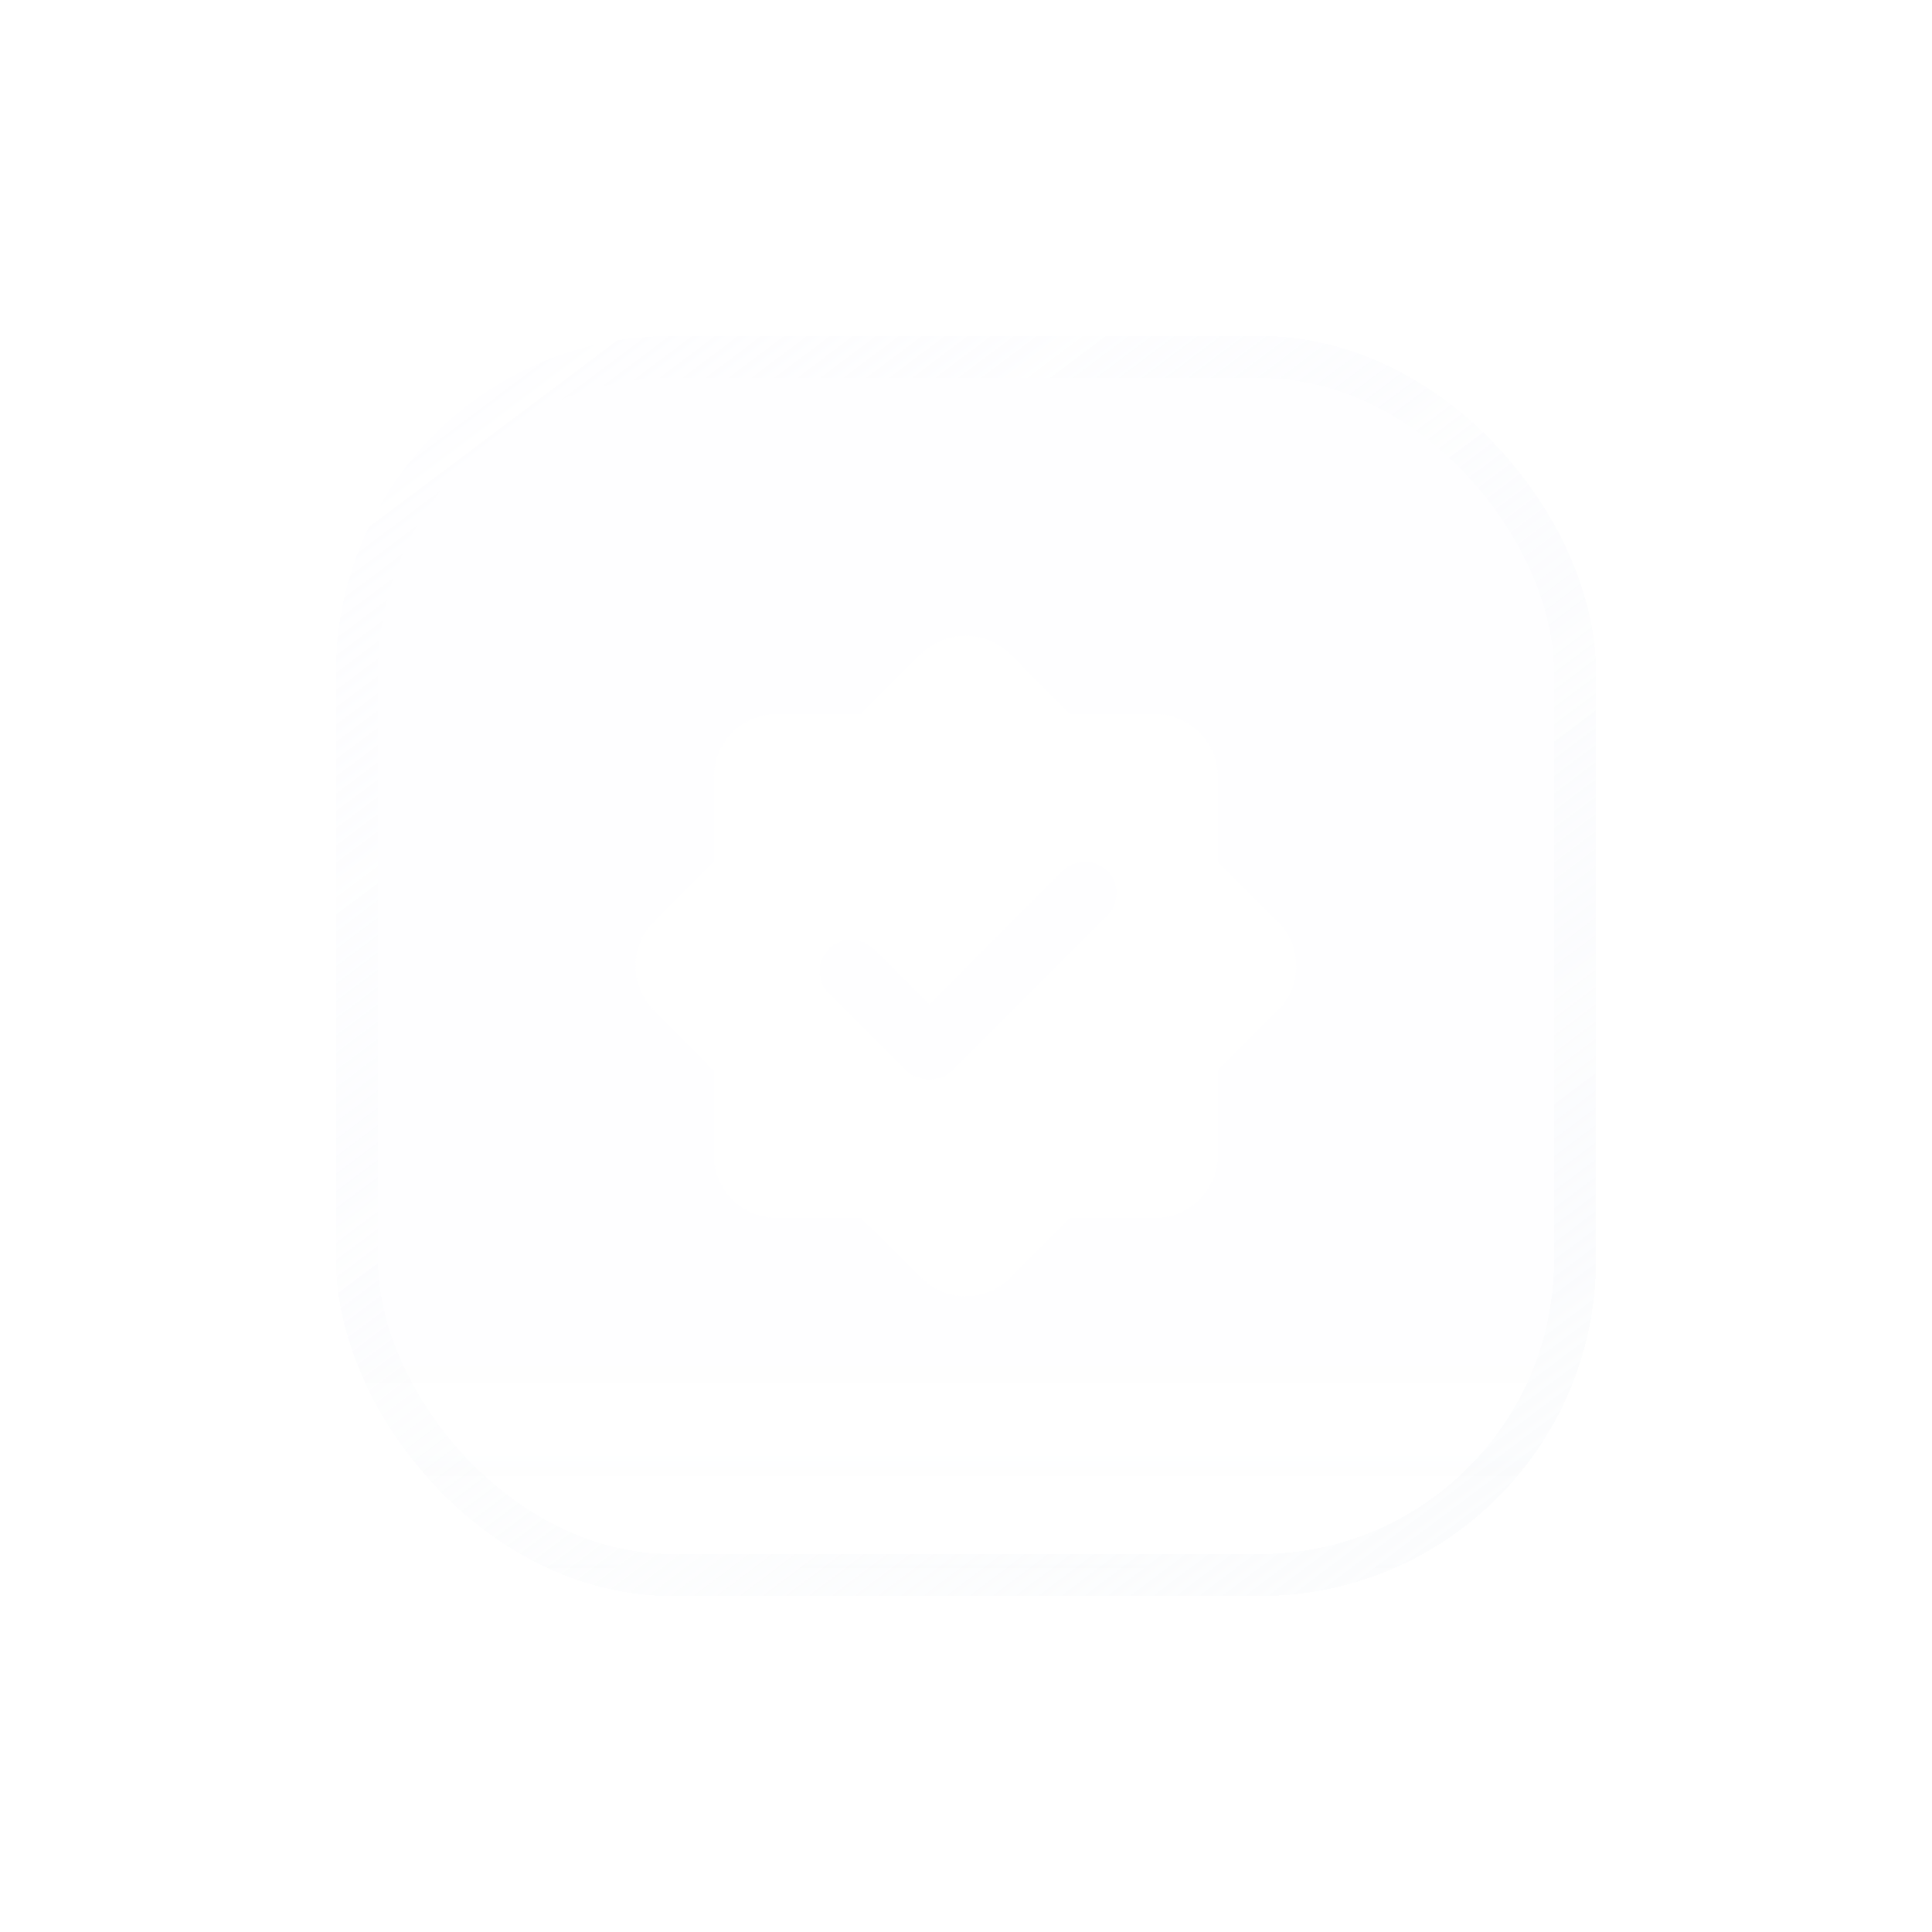 <svg width="46" height="46" viewBox="0 0 46 46" fill="none" xmlns="http://www.w3.org/2000/svg">
<g filter="url(#filter0_d_1552_11885)">
<rect x="8" y="3" width="30" height="30" rx="8" fill="url(#paint0_linear_1552_11885)" fill-opacity="0.05" shape-rendering="crispEdges"/>
<rect x="8.5" y="3.5" width="29" height="29" rx="7.5" stroke="url(#paint1_linear_1552_11885)" shape-rendering="crispEdges"/>
<g clip-path="url(#clip0_1552_11885)">
<path fill-rule="evenodd" clip-rule="evenodd" d="M21.936 10.576C22.491 10.021 23.373 9.991 23.962 10.488L24.057 10.576L25.482 12H27.497C28.288 12 28.935 12.612 28.993 13.388L28.997 13.5V15.515L30.421 16.939C30.976 17.494 31.006 18.376 30.509 18.965L30.421 19.061L28.997 20.485V22.5C28.997 23.291 28.385 23.939 27.609 23.996L27.497 24H25.482L24.057 25.425C23.503 25.98 22.621 26.009 22.032 25.512L21.936 25.425L20.512 24H18.497C17.706 24 17.058 23.388 17.001 22.612L16.997 22.5V20.485L15.572 19.061C15.017 18.506 14.988 17.624 15.485 17.035L15.572 16.939L16.997 15.515V13.5C16.997 12.709 17.609 12.062 18.385 12.004L18.497 12H20.512L21.936 10.576ZM25.306 15.737L22.123 18.921L20.797 17.595C20.504 17.302 20.029 17.302 19.736 17.595C19.444 17.888 19.444 18.363 19.736 18.655L21.54 20.459C21.862 20.781 22.384 20.781 22.706 20.459L26.367 16.798C26.66 16.505 26.66 16.03 26.367 15.737C26.074 15.444 25.599 15.444 25.306 15.737Z" fill="white"/>
</g>
</g>
<defs>
<filter id="filter0_d_1552_11885" x="-41.117" y="-46.117" width="128.234" height="128.234" filterUnits="userSpaceOnUse" color-interpolation-filters="sRGB">
<feFlood flood-opacity="0" result="BackgroundImageFix"/>
<feColorMatrix in="SourceAlpha" type="matrix" values="0 0 0 0 0 0 0 0 0 0 0 0 0 0 0 0 0 0 127 0" result="hardAlpha"/>
<feOffset dy="5"/>
<feGaussianBlur stdDeviation="4"/>
<feComposite in2="hardAlpha" operator="out"/>
<feColorMatrix type="matrix" values="0 0 0 0 0 0 0 0 0 0 0 0 0 0 0 0 0 0 0.08 0"/>
<feBlend mode="normal" in2="BackgroundImageFix" result="effect1_dropShadow_1552_11885"/>
<feBlend mode="normal" in="SourceGraphic" in2="effect1_dropShadow_1552_11885" result="shape"/>
</filter>
<linearGradient id="paint0_linear_1552_11885" x1="23" y1="3" x2="23" y2="33" gradientUnits="userSpaceOnUse">
<stop offset="0.813" stop-color="#F7F9FB"/>
<stop offset="1" stop-color="white" stop-opacity="0.8"/>
</linearGradient>
<linearGradient id="paint1_linear_1552_11885" x1="8" y1="3.818" x2="33.189" y2="37.326" gradientUnits="userSpaceOnUse">
<stop stop-color="#F7F9FB" stop-opacity="0"/>
<stop offset="1" stop-color="#F7F9FB" stop-opacity="0.5"/>
</linearGradient>
<clipPath id="clip0_1552_11885">
<rect width="18" height="18" fill="white" transform="translate(14 9)"/>
</clipPath>
</defs>
</svg>
